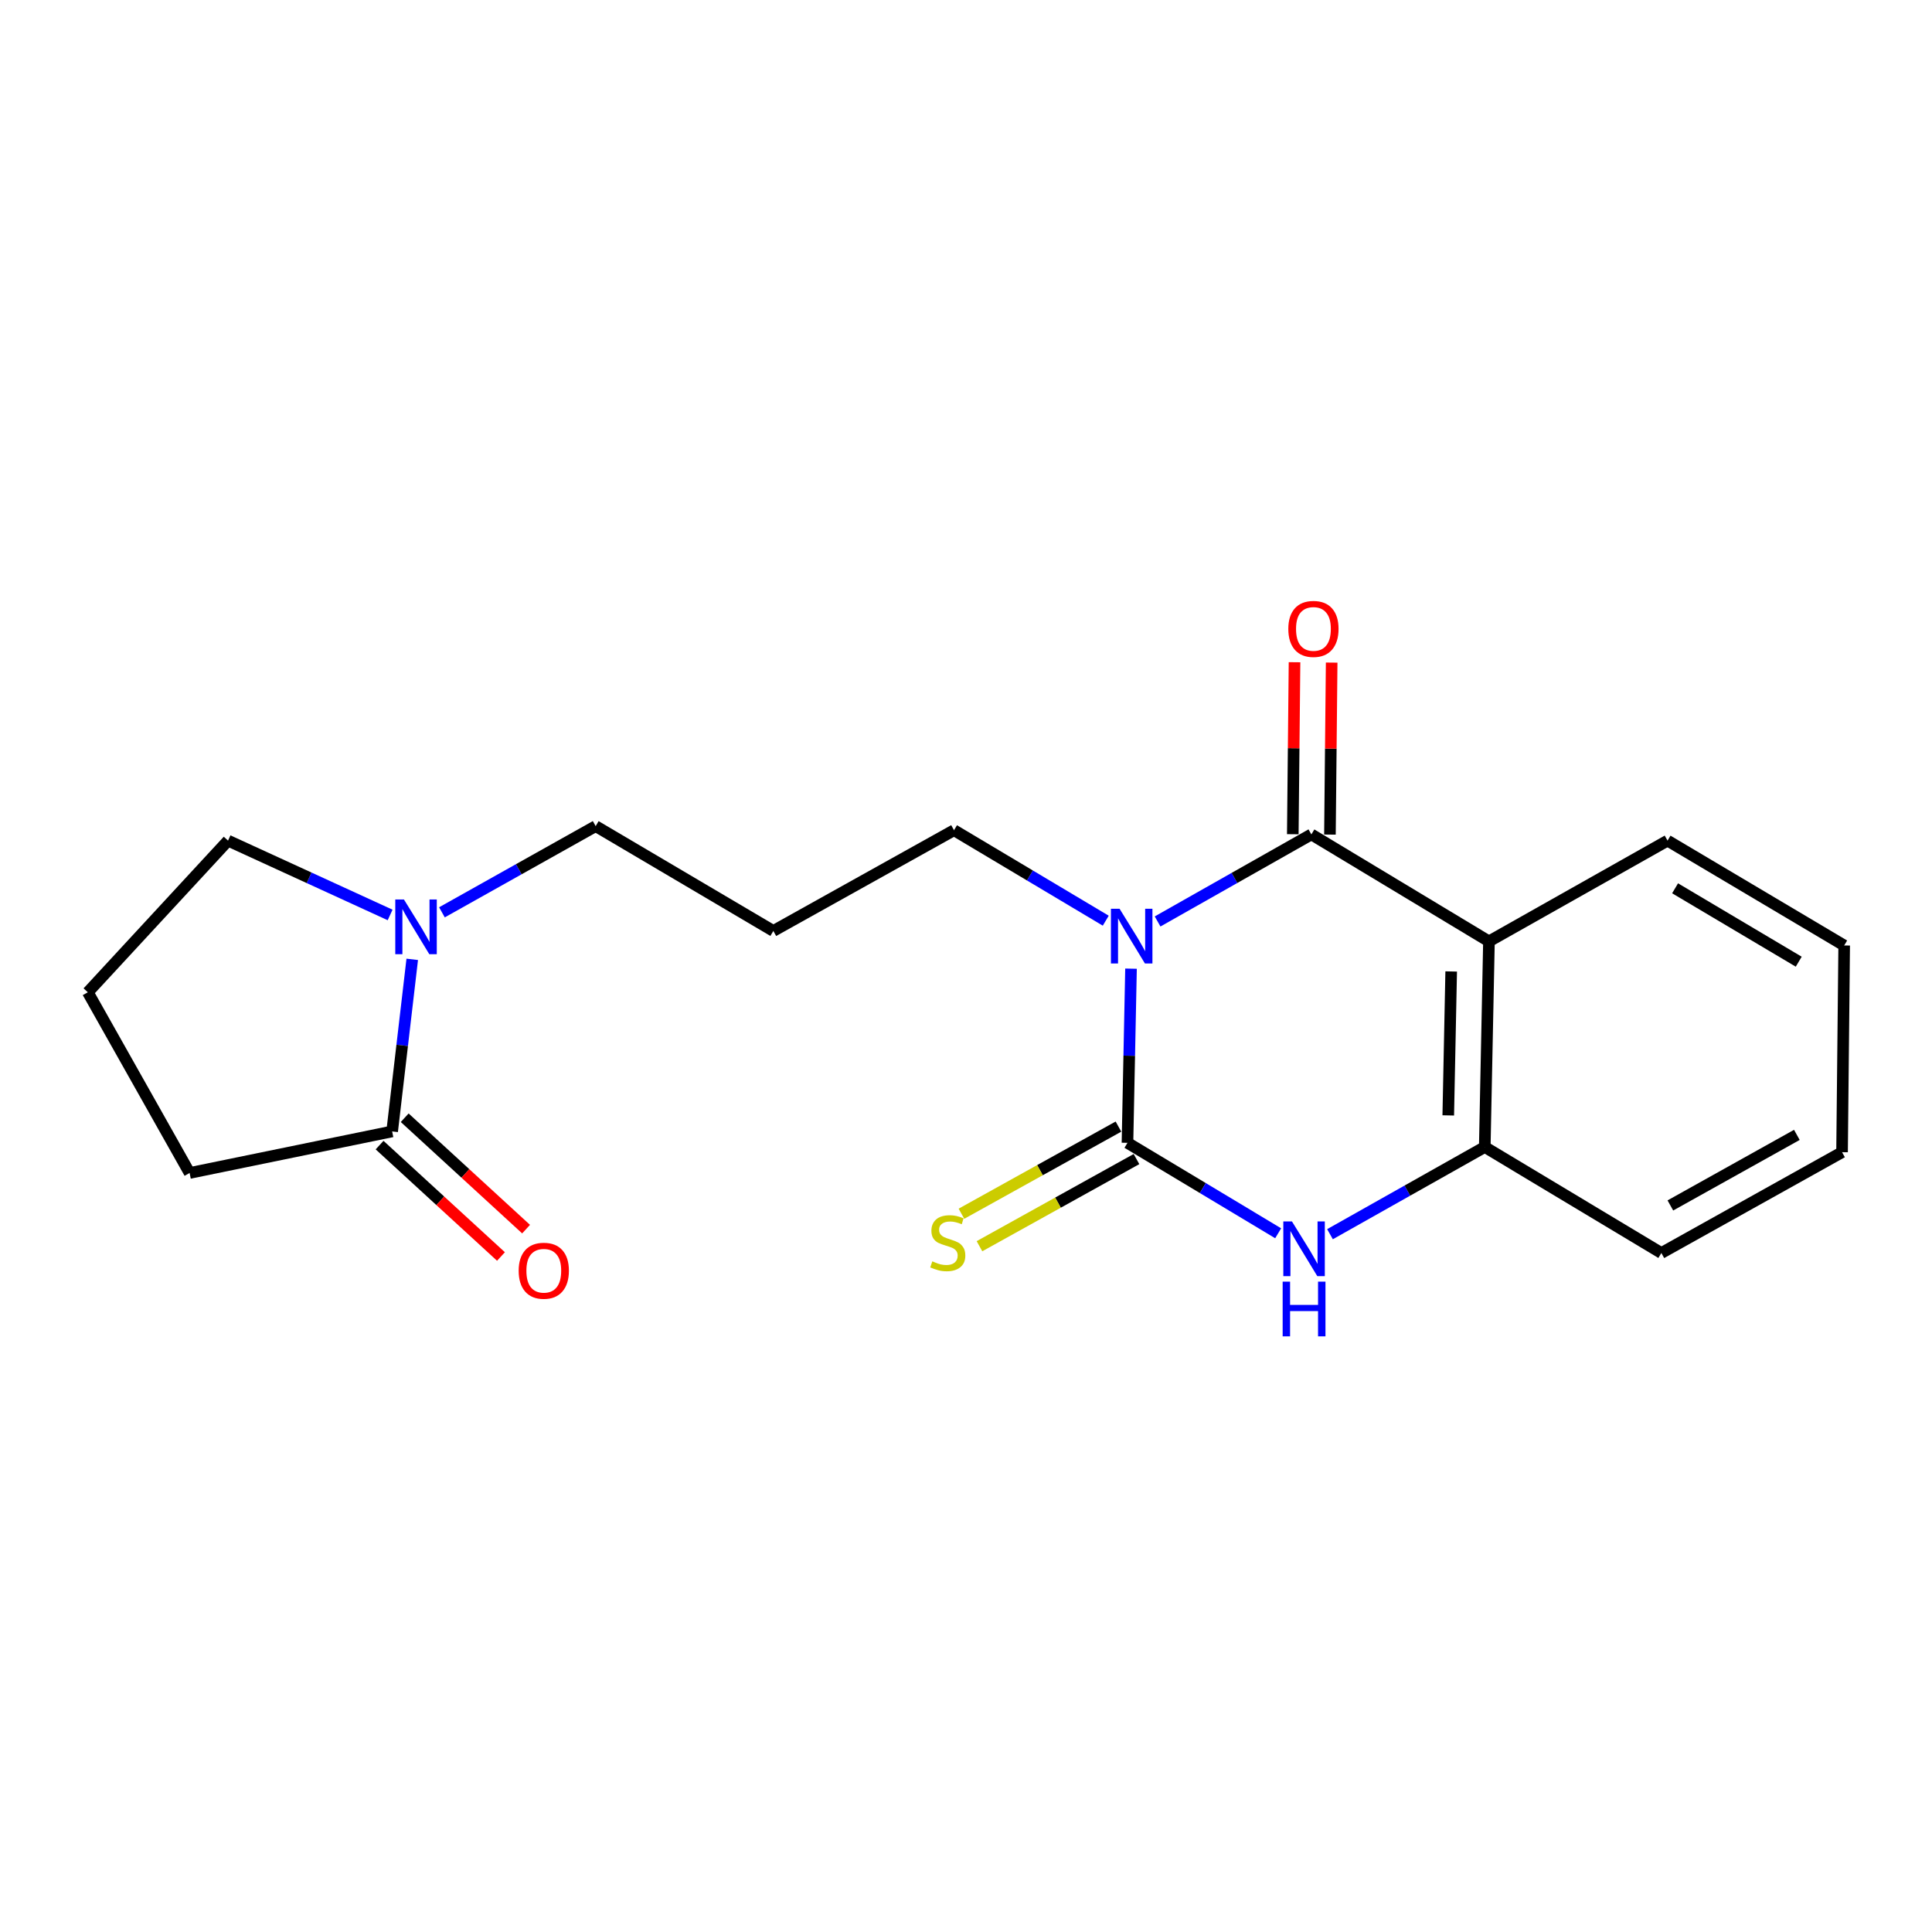 <?xml version='1.0' encoding='iso-8859-1'?>
<svg version='1.1' baseProfile='full'
              xmlns='http://www.w3.org/2000/svg'
                      xmlns:rdkit='http://www.rdkit.org/xml'
                      xmlns:xlink='http://www.w3.org/1999/xlink'
                  xml:space='preserve'
width='1000px' height='1000px' viewBox='0 0 1000 1000'>
<!-- END OF HEADER -->
<rect style='opacity:1.0;fill:#FFFFFF;stroke:none' width='1000' height='1000' x='0' y='0'> </rect>
<path class='bond-0' d='M 585.412,501.376 L 584.494,546.452' style='fill:none;fill-rule:evenodd;stroke:#0000FF;stroke-width:6px;stroke-linecap:butt;stroke-linejoin:miter;stroke-opacity:1' />
<path class='bond-0' d='M 584.494,546.452 L 583.576,591.528' style='fill:none;fill-rule:evenodd;stroke:#000000;stroke-width:6px;stroke-linecap:butt;stroke-linejoin:miter;stroke-opacity:1' />
<path class='bond-1' d='M 599.167,476.947 L 638.964,454.416' style='fill:none;fill-rule:evenodd;stroke:#0000FF;stroke-width:6px;stroke-linecap:butt;stroke-linejoin:miter;stroke-opacity:1' />
<path class='bond-1' d='M 638.964,454.416 L 678.761,431.885' style='fill:none;fill-rule:evenodd;stroke:#000000;stroke-width:6px;stroke-linecap:butt;stroke-linejoin:miter;stroke-opacity:1' />
<path class='bond-10' d='M 572.338,476.542 L 533.066,453.129' style='fill:none;fill-rule:evenodd;stroke:#0000FF;stroke-width:6px;stroke-linecap:butt;stroke-linejoin:miter;stroke-opacity:1' />
<path class='bond-10' d='M 533.066,453.129 L 493.795,429.717' style='fill:none;fill-rule:evenodd;stroke:#000000;stroke-width:6px;stroke-linecap:butt;stroke-linejoin:miter;stroke-opacity:1' />
<path class='bond-3' d='M 583.576,591.528 L 622.576,614.933' style='fill:none;fill-rule:evenodd;stroke:#000000;stroke-width:6px;stroke-linecap:butt;stroke-linejoin:miter;stroke-opacity:1' />
<path class='bond-3' d='M 622.576,614.933 L 661.575,638.339' style='fill:none;fill-rule:evenodd;stroke:#0000FF;stroke-width:6px;stroke-linecap:butt;stroke-linejoin:miter;stroke-opacity:1' />
<path class='bond-7' d='M 578.911,583.123 L 538.277,605.675' style='fill:none;fill-rule:evenodd;stroke:#000000;stroke-width:6px;stroke-linecap:butt;stroke-linejoin:miter;stroke-opacity:1' />
<path class='bond-7' d='M 538.277,605.675 L 497.644,628.227' style='fill:none;fill-rule:evenodd;stroke:#CCCC00;stroke-width:6px;stroke-linecap:butt;stroke-linejoin:miter;stroke-opacity:1' />
<path class='bond-7' d='M 588.241,599.933 L 547.607,622.485' style='fill:none;fill-rule:evenodd;stroke:#000000;stroke-width:6px;stroke-linecap:butt;stroke-linejoin:miter;stroke-opacity:1' />
<path class='bond-7' d='M 547.607,622.485 L 506.973,645.037' style='fill:none;fill-rule:evenodd;stroke:#CCCC00;stroke-width:6px;stroke-linecap:butt;stroke-linejoin:miter;stroke-opacity:1' />
<path class='bond-2' d='M 678.761,431.885 L 770.679,487.253' style='fill:none;fill-rule:evenodd;stroke:#000000;stroke-width:6px;stroke-linecap:butt;stroke-linejoin:miter;stroke-opacity:1' />
<path class='bond-8' d='M 688.373,431.981 L 688.82,387.47' style='fill:none;fill-rule:evenodd;stroke:#000000;stroke-width:6px;stroke-linecap:butt;stroke-linejoin:miter;stroke-opacity:1' />
<path class='bond-8' d='M 688.82,387.47 L 689.267,342.96' style='fill:none;fill-rule:evenodd;stroke:#FF0000;stroke-width:6px;stroke-linecap:butt;stroke-linejoin:miter;stroke-opacity:1' />
<path class='bond-8' d='M 669.149,431.788 L 669.596,387.278' style='fill:none;fill-rule:evenodd;stroke:#000000;stroke-width:6px;stroke-linecap:butt;stroke-linejoin:miter;stroke-opacity:1' />
<path class='bond-8' d='M 669.596,387.278 L 670.043,342.767' style='fill:none;fill-rule:evenodd;stroke:#FF0000;stroke-width:6px;stroke-linecap:butt;stroke-linejoin:miter;stroke-opacity:1' />
<path class='bond-4' d='M 770.679,487.253 L 768.511,593.685' style='fill:none;fill-rule:evenodd;stroke:#000000;stroke-width:6px;stroke-linecap:butt;stroke-linejoin:miter;stroke-opacity:1' />
<path class='bond-4' d='M 751.132,502.826 L 749.615,577.329' style='fill:none;fill-rule:evenodd;stroke:#000000;stroke-width:6px;stroke-linecap:butt;stroke-linejoin:miter;stroke-opacity:1' />
<path class='bond-13' d='M 770.679,487.253 L 863.119,435.11' style='fill:none;fill-rule:evenodd;stroke:#000000;stroke-width:6px;stroke-linecap:butt;stroke-linejoin:miter;stroke-opacity:1' />
<path class='bond-20' d='M 688.404,638.82 L 728.457,616.253' style='fill:none;fill-rule:evenodd;stroke:#0000FF;stroke-width:6px;stroke-linecap:butt;stroke-linejoin:miter;stroke-opacity:1' />
<path class='bond-20' d='M 728.457,616.253 L 768.511,593.685' style='fill:none;fill-rule:evenodd;stroke:#000000;stroke-width:6px;stroke-linecap:butt;stroke-linejoin:miter;stroke-opacity:1' />
<path class='bond-16' d='M 768.511,593.685 L 859.915,648.552' style='fill:none;fill-rule:evenodd;stroke:#000000;stroke-width:6px;stroke-linecap:butt;stroke-linejoin:miter;stroke-opacity:1' />
<path class='bond-5' d='M 228.745,472.218 L 268.53,449.91' style='fill:none;fill-rule:evenodd;stroke:#0000FF;stroke-width:6px;stroke-linecap:butt;stroke-linejoin:miter;stroke-opacity:1' />
<path class='bond-5' d='M 268.53,449.91 L 308.315,427.602' style='fill:none;fill-rule:evenodd;stroke:#000000;stroke-width:6px;stroke-linecap:butt;stroke-linejoin:miter;stroke-opacity:1' />
<path class='bond-6' d='M 213.375,496.559 L 208.174,541.09' style='fill:none;fill-rule:evenodd;stroke:#0000FF;stroke-width:6px;stroke-linecap:butt;stroke-linejoin:miter;stroke-opacity:1' />
<path class='bond-6' d='M 208.174,541.09 L 202.972,585.622' style='fill:none;fill-rule:evenodd;stroke:#000000;stroke-width:6px;stroke-linecap:butt;stroke-linejoin:miter;stroke-opacity:1' />
<path class='bond-14' d='M 201.924,473.582 L 159.977,454.346' style='fill:none;fill-rule:evenodd;stroke:#0000FF;stroke-width:6px;stroke-linecap:butt;stroke-linejoin:miter;stroke-opacity:1' />
<path class='bond-14' d='M 159.977,454.346 L 118.029,435.11' style='fill:none;fill-rule:evenodd;stroke:#000000;stroke-width:6px;stroke-linecap:butt;stroke-linejoin:miter;stroke-opacity:1' />
<path class='bond-9' d='M 196.473,592.704 L 227.887,621.532' style='fill:none;fill-rule:evenodd;stroke:#000000;stroke-width:6px;stroke-linecap:butt;stroke-linejoin:miter;stroke-opacity:1' />
<path class='bond-9' d='M 227.887,621.532 L 259.301,650.36' style='fill:none;fill-rule:evenodd;stroke:#FF0000;stroke-width:6px;stroke-linecap:butt;stroke-linejoin:miter;stroke-opacity:1' />
<path class='bond-9' d='M 209.472,578.539 L 240.886,607.367' style='fill:none;fill-rule:evenodd;stroke:#000000;stroke-width:6px;stroke-linecap:butt;stroke-linejoin:miter;stroke-opacity:1' />
<path class='bond-9' d='M 240.886,607.367 L 272.3,636.195' style='fill:none;fill-rule:evenodd;stroke:#FF0000;stroke-width:6px;stroke-linecap:butt;stroke-linejoin:miter;stroke-opacity:1' />
<path class='bond-15' d='M 202.972,585.622 L 98.142,607.132' style='fill:none;fill-rule:evenodd;stroke:#000000;stroke-width:6px;stroke-linecap:butt;stroke-linejoin:miter;stroke-opacity:1' />
<path class='bond-11' d='M 493.795,429.717 L 400.275,481.859' style='fill:none;fill-rule:evenodd;stroke:#000000;stroke-width:6px;stroke-linecap:butt;stroke-linejoin:miter;stroke-opacity:1' />
<path class='bond-12' d='M 400.275,481.859 L 308.315,427.602' style='fill:none;fill-rule:evenodd;stroke:#000000;stroke-width:6px;stroke-linecap:butt;stroke-linejoin:miter;stroke-opacity:1' />
<path class='bond-18' d='M 863.119,435.11 L 954.545,489.379' style='fill:none;fill-rule:evenodd;stroke:#000000;stroke-width:6px;stroke-linecap:butt;stroke-linejoin:miter;stroke-opacity:1' />
<path class='bond-18' d='M 867.02,459.783 L 931.019,497.77' style='fill:none;fill-rule:evenodd;stroke:#000000;stroke-width:6px;stroke-linecap:butt;stroke-linejoin:miter;stroke-opacity:1' />
<path class='bond-17' d='M 118.029,435.11 L 45.455,513.602' style='fill:none;fill-rule:evenodd;stroke:#000000;stroke-width:6px;stroke-linecap:butt;stroke-linejoin:miter;stroke-opacity:1' />
<path class='bond-22' d='M 98.142,607.132 L 45.455,513.602' style='fill:none;fill-rule:evenodd;stroke:#000000;stroke-width:6px;stroke-linecap:butt;stroke-linejoin:miter;stroke-opacity:1' />
<path class='bond-19' d='M 859.915,648.552 L 953.445,596.377' style='fill:none;fill-rule:evenodd;stroke:#000000;stroke-width:6px;stroke-linecap:butt;stroke-linejoin:miter;stroke-opacity:1' />
<path class='bond-19' d='M 864.579,623.936 L 930.05,587.414' style='fill:none;fill-rule:evenodd;stroke:#000000;stroke-width:6px;stroke-linecap:butt;stroke-linejoin:miter;stroke-opacity:1' />
<path class='bond-21' d='M 954.545,489.379 L 953.445,596.377' style='fill:none;fill-rule:evenodd;stroke:#000000;stroke-width:6px;stroke-linecap:butt;stroke-linejoin:miter;stroke-opacity:1' />
<path  class='atom-0' d='M 579.495 470.38
L 588.775 485.38
Q 589.695 486.86, 591.175 489.54
Q 592.655 492.22, 592.735 492.38
L 592.735 470.38
L 596.495 470.38
L 596.495 498.7
L 592.615 498.7
L 582.655 482.3
Q 581.495 480.38, 580.255 478.18
Q 579.055 475.98, 578.695 475.3
L 578.695 498.7
L 575.015 498.7
L 575.015 470.38
L 579.495 470.38
' fill='#0000FF'/>
<path  class='atom-4' d='M 668.72 632.224
L 678 647.224
Q 678.92 648.704, 680.4 651.384
Q 681.88 654.064, 681.96 654.224
L 681.96 632.224
L 685.72 632.224
L 685.72 660.544
L 681.84 660.544
L 671.88 644.144
Q 670.72 642.224, 669.48 640.024
Q 668.28 637.824, 667.92 637.144
L 667.92 660.544
L 664.24 660.544
L 664.24 632.224
L 668.72 632.224
' fill='#0000FF'/>
<path  class='atom-4' d='M 663.9 663.376
L 667.74 663.376
L 667.74 675.416
L 682.22 675.416
L 682.22 663.376
L 686.06 663.376
L 686.06 691.696
L 682.22 691.696
L 682.22 678.616
L 667.74 678.616
L 667.74 691.696
L 663.9 691.696
L 663.9 663.376
' fill='#0000FF'/>
<path  class='atom-6' d='M 209.08 465.574
L 218.36 480.574
Q 219.28 482.054, 220.76 484.734
Q 222.24 487.414, 222.32 487.574
L 222.32 465.574
L 226.08 465.574
L 226.08 493.894
L 222.2 493.894
L 212.24 477.494
Q 211.08 475.574, 209.84 473.374
Q 208.64 471.174, 208.28 470.494
L 208.28 493.894
L 204.6 493.894
L 204.6 465.574
L 209.08 465.574
' fill='#0000FF'/>
<path  class='atom-8' d='M 482.569 652.867
Q 482.889 652.987, 484.209 653.547
Q 485.529 654.107, 486.969 654.467
Q 488.449 654.787, 489.889 654.787
Q 492.569 654.787, 494.129 653.507
Q 495.689 652.187, 495.689 649.907
Q 495.689 648.347, 494.889 647.387
Q 494.129 646.427, 492.929 645.907
Q 491.729 645.387, 489.729 644.787
Q 487.209 644.027, 485.689 643.307
Q 484.209 642.587, 483.129 641.067
Q 482.089 639.547, 482.089 636.987
Q 482.089 633.427, 484.489 631.227
Q 486.929 629.027, 491.729 629.027
Q 495.009 629.027, 498.729 630.587
L 497.809 633.667
Q 494.409 632.267, 491.849 632.267
Q 489.089 632.267, 487.569 633.427
Q 486.049 634.547, 486.089 636.507
Q 486.089 638.027, 486.849 638.947
Q 487.649 639.867, 488.769 640.387
Q 489.929 640.907, 491.849 641.507
Q 494.409 642.307, 495.929 643.107
Q 497.449 643.907, 498.529 645.547
Q 499.649 647.147, 499.649 649.907
Q 499.649 653.827, 497.009 655.947
Q 494.409 658.027, 490.049 658.027
Q 487.529 658.027, 485.609 657.467
Q 483.729 656.947, 481.489 656.027
L 482.569 652.867
' fill='#CCCC00'/>
<path  class='atom-9' d='M 666.829 325.522
Q 666.829 318.722, 670.189 314.922
Q 673.549 311.122, 679.829 311.122
Q 686.109 311.122, 689.469 314.922
Q 692.829 318.722, 692.829 325.522
Q 692.829 332.402, 689.429 336.322
Q 686.029 340.202, 679.829 340.202
Q 673.589 340.202, 670.189 336.322
Q 666.829 332.442, 666.829 325.522
M 679.829 337.002
Q 684.149 337.002, 686.469 334.122
Q 688.829 331.202, 688.829 325.522
Q 688.829 319.962, 686.469 317.162
Q 684.149 314.322, 679.829 314.322
Q 675.509 314.322, 673.149 317.122
Q 670.829 319.922, 670.829 325.522
Q 670.829 331.242, 673.149 334.122
Q 675.509 337.002, 679.829 337.002
' fill='#FF0000'/>
<path  class='atom-10' d='M 268.464 657.732
Q 268.464 650.932, 271.824 647.132
Q 275.184 643.332, 281.464 643.332
Q 287.744 643.332, 291.104 647.132
Q 294.464 650.932, 294.464 657.732
Q 294.464 664.612, 291.064 668.532
Q 287.664 672.412, 281.464 672.412
Q 275.224 672.412, 271.824 668.532
Q 268.464 664.652, 268.464 657.732
M 281.464 669.212
Q 285.784 669.212, 288.104 666.332
Q 290.464 663.412, 290.464 657.732
Q 290.464 652.172, 288.104 649.372
Q 285.784 646.532, 281.464 646.532
Q 277.144 646.532, 274.784 649.332
Q 272.464 652.132, 272.464 657.732
Q 272.464 663.452, 274.784 666.332
Q 277.144 669.212, 281.464 669.212
' fill='#FF0000'/>
</svg>
